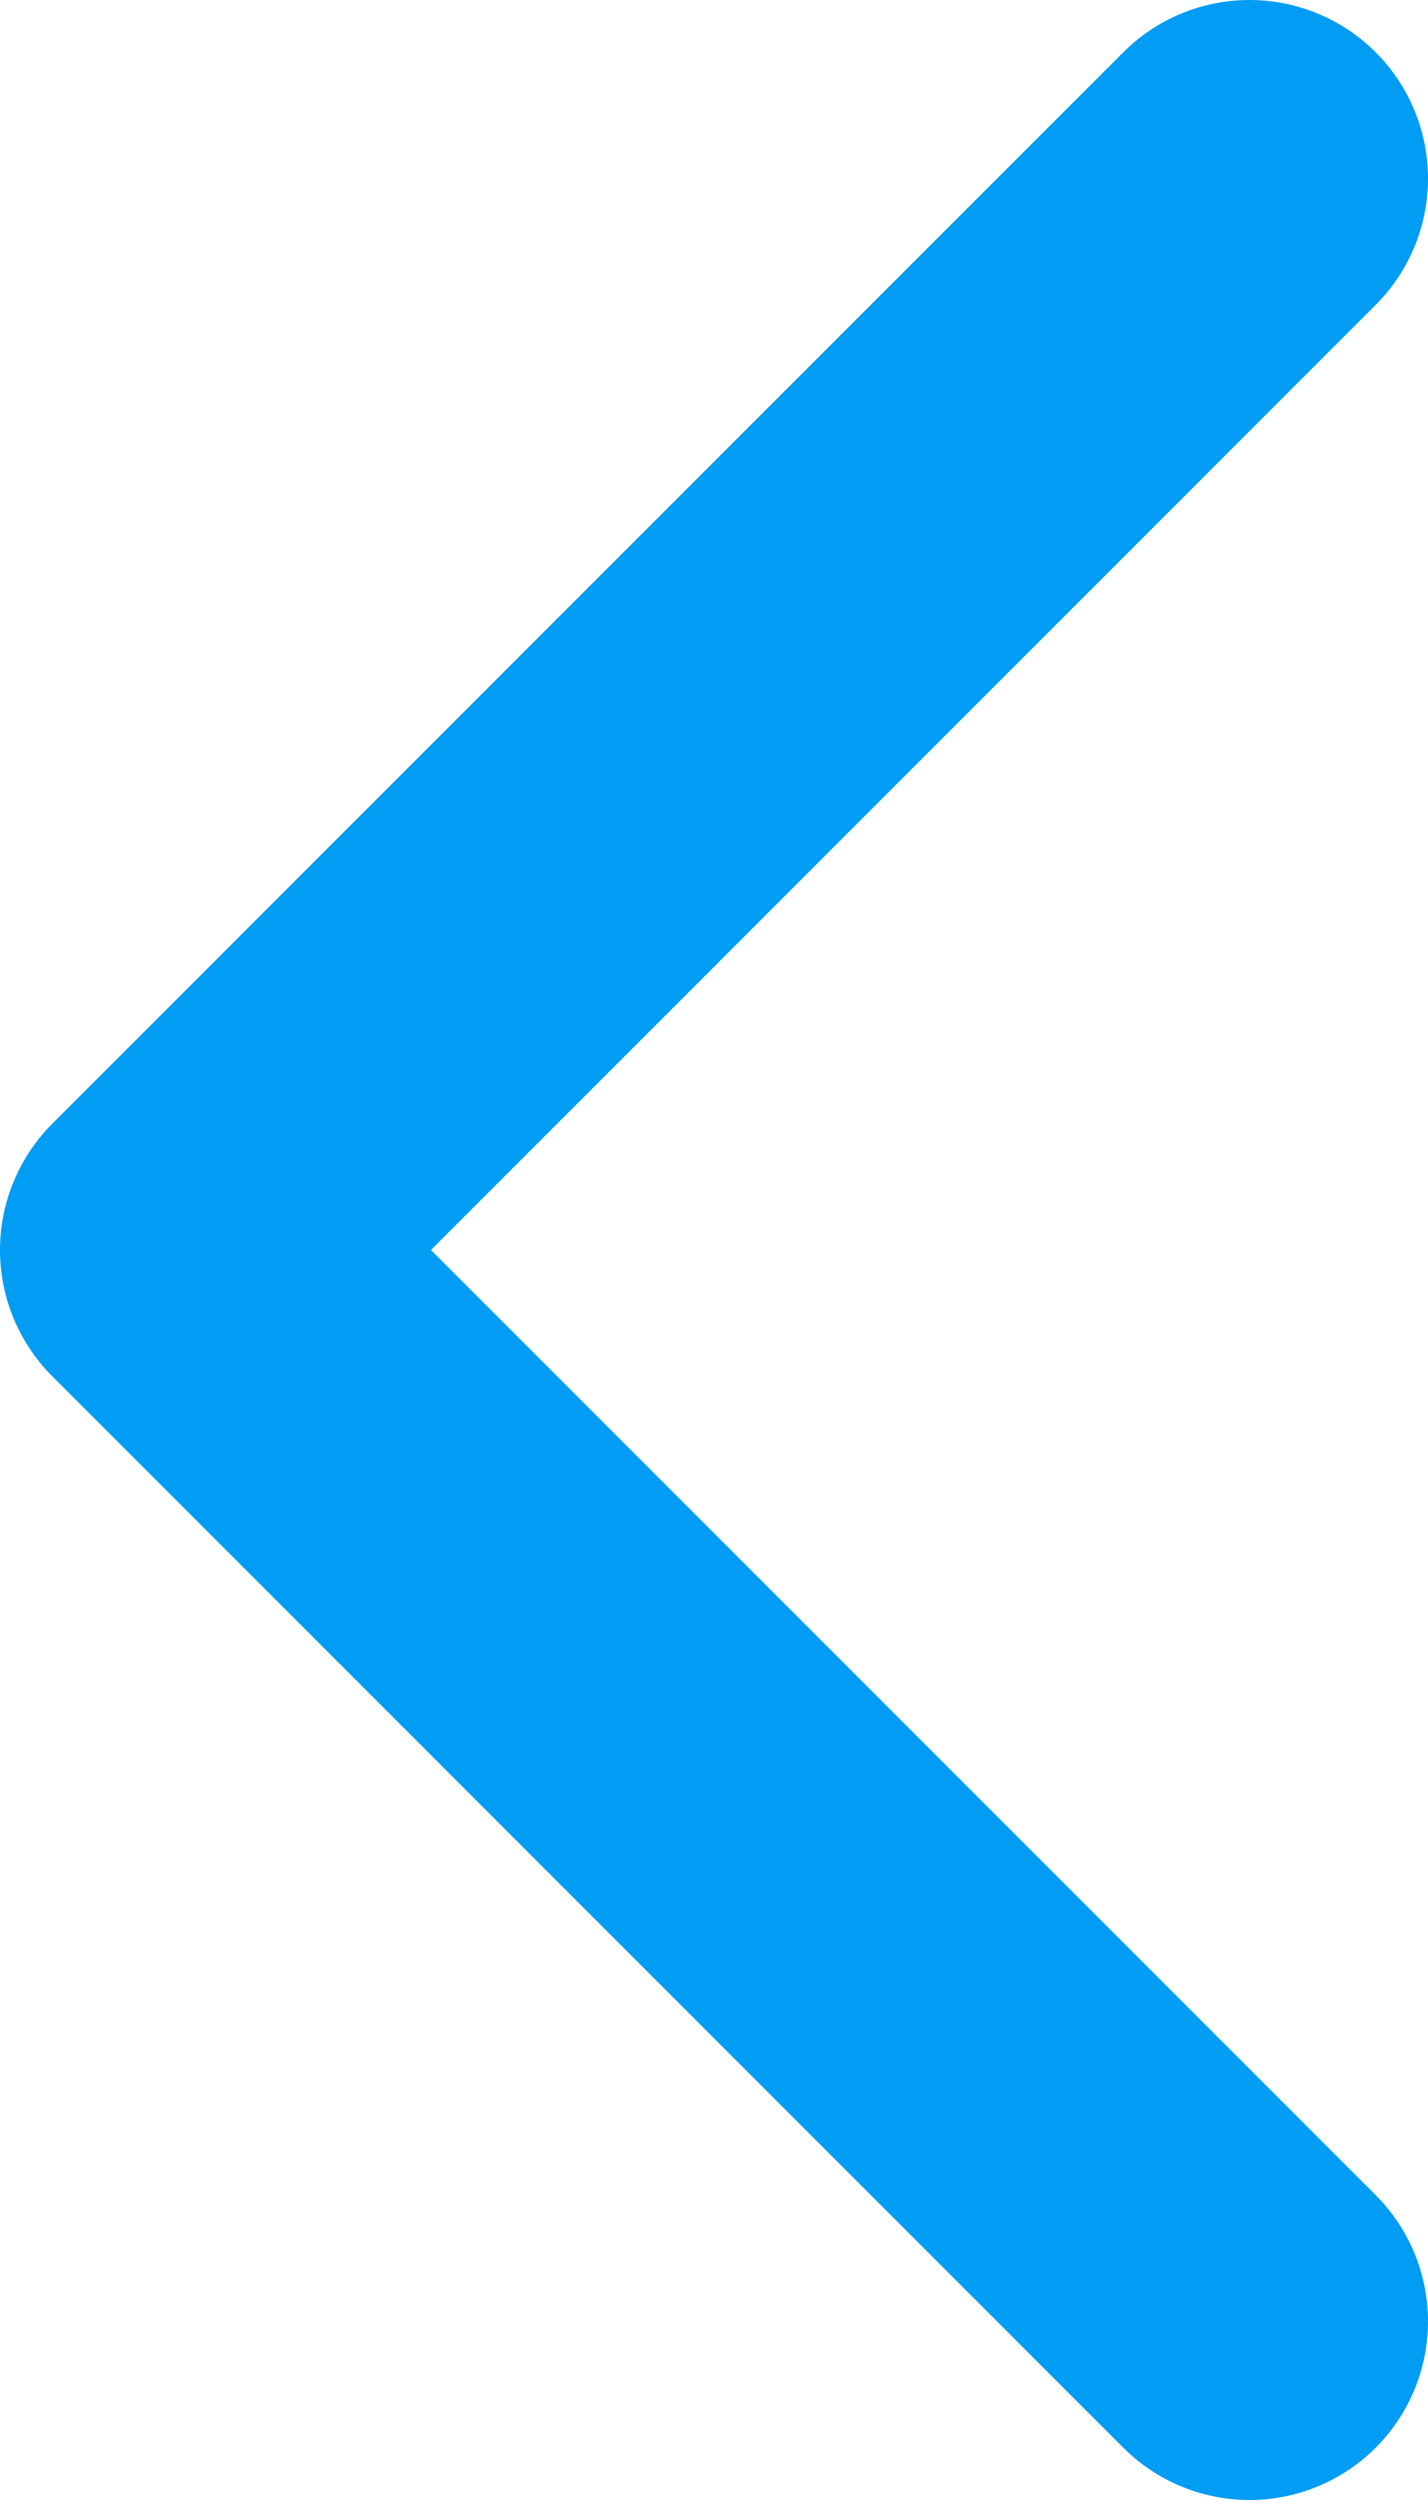 <svg width="8" height="14" viewBox="0 0 8 14" fill="none" xmlns="http://www.w3.org/2000/svg">
<path d="M7 1L1 7L7 13" stroke="#019DF4" stroke-width="2" stroke-linecap="round" stroke-linejoin="round"/>
</svg>
